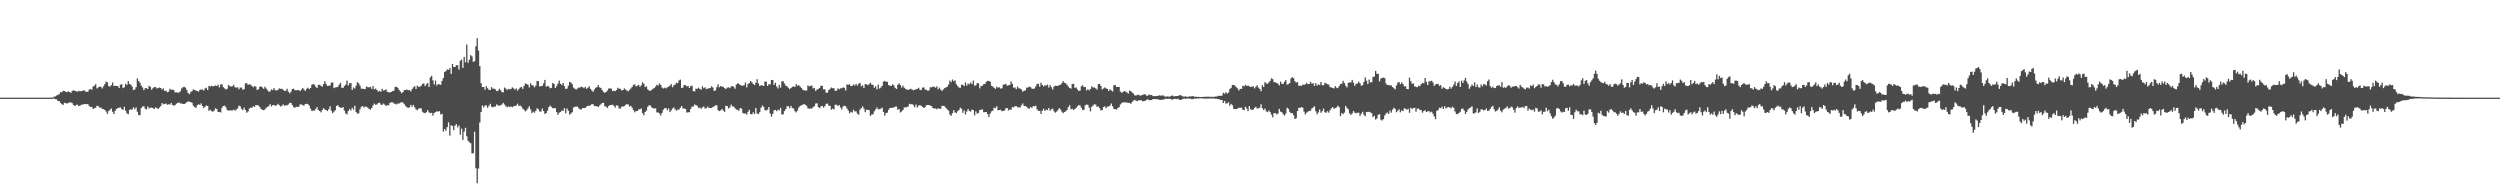 <?xml version="1.0" encoding="UTF-8"?>
<svg xmlns="http://www.w3.org/2000/svg" width="1920" height="150">
  <path d="M0 74.999h1v1.000H0zM1 74.999h1v1.000H1zM2 74.999h1v1.000H2zM3 74.999h1v1.000H3zM4 74.999h1v1.000H4zM5 74.999h1v1.000H5zM6 74.999h1v1.000H6zM7 74.999h1v1.000H7zM8 75.000h1v1.000H8zM9 75.000h1v1.000H9zM10 74.999h1v1.000H10zM11 75.000h1v1.000H11zM12 75.000h1v1.000H12zM13 75.000h1v1.000H13zM14 75.000h1v1.000H14zM15 75.000h1v1.000H15zM16 75.000h1v1.000H16zM17 75.000h1v1.000H17zM18 75.000h1v1.000H18zM19 75.000h1v1.000H19zM20 75.000h1v1.000H20zM21 75.000h1v1.000H21zM22 75.000h1v1.000H22zM23 75.000h1v1.000H23zM24 75.000h1v1.000H24zM25 75.000h1v1.000H25zM26 75.000h1v1.000H26zM27 75.000h1v1.000H27zM28 75.000h1v1.000H28zM29 75.000h1v1.000H29zM30 75.000h1v1.000H30zM31 75.000h1v1.000H31zM32 75.000h1v1.000H32zM33 75.000h1v1.000H33zM34 75.000h1v1.000H34zM35 75.000h1v1.000H35zM36 75.000h1v1.000H36zM37 75.000h1v1.000H37zM38 75.000h1v1.000H38zM39 75.000h1v1.000H39zM40 74.929h1v1.000H40zM41 74.275h1v1.291H41zM42 74.044h1v2.181H42zM43 73.365h1v2.911H43zM44 72.832h1v4.751H44zM45 72.343h1v5.274H45zM46 70.699h1v8.246H46zM47 70.879h1v9.151H47zM48 69.728h1v10.844H48zM49 69.857h1v9.049H49zM50 70.529h1v8.658H50zM51 70.779h1v8.862H51zM52 70.107h1v8.877H52zM53 70.781h1v7.878H53zM54 71.265h1v7.415H54zM55 69.724h1v9.534H55zM56 69.423h1v11.230H56zM57 69.666h1v11.827H57zM58 70.101h1v10.479H58zM59 70.381h1v9.985H59zM60 69.684h1v11.824H60zM61 70.172h1v11.035H61zM62 69.899h1v10.522H62zM63 69.845h1v10.545H63zM64 69.192h1v10.770H64zM65 70.138h1v9.755H65zM66 70.551h1v9.494H66zM67 70.452h1v9.469H67zM68 68.806h1v12.527H68zM69 68.291h1v14.000H69zM70 68.975h1v13.080H70zM71 66.385h1v17.353H71zM72 65.890h1v17.233H72zM73 64.634h1v18.165H73zM74 67.923h1v13.327H74zM75 67.051h1v14.440H75zM76 66.577h1v16.173H76zM77 66.639h1v15.891H77zM78 67.917h1v15.724H78zM79 66.333h1v17.494H79zM80 64.667h1v19.748H80zM81 62.592h1v23.121H81zM82 63.302h1v24.171H82zM83 66.133h1v19.106H83zM84 66.533h1v17.739H84zM85 65.340h1v18.029H85zM86 63.335h1v22.537H86zM87 66.094h1v21.489H87zM88 65.868h1v19.252H88zM89 66.016h1v17.714H89zM90 66.111h1v16.828H90zM91 67.618h1v15.114H91zM92 65.111h1v17.372H92zM93 64.594h1v19.142H93zM94 67.706h1v16.716H94zM95 67.009h1v14.990H95zM96 64.329h1v20.650H96zM97 65.274h1v21.825H97zM98 62.258h1v25.422H98zM99 64.437h1v19.932H99zM100 65.077h1v18.829H100zM101 66.509h1v17.697H101zM102 69.148h1v13.294H102zM103 68.688h1v15.202H103zM104 66.951h1v15.513H104zM105 60.177h1v25.656H105zM106 62.152h1v26.137H106zM107 63.463h1v25.043H107zM108 65.814h1v17.249H108zM109 67.193h1v14.693H109zM110 69.206h1v12.366H110zM111 67.716h1v15.734H111zM112 67.697h1v16.432H112zM113 68.360h1v13.463H113zM114 65.866h1v17.430H114zM115 66.758h1v15.937H115zM116 68.847h1v13.881H116zM117 67.696h1v15.338H117zM118 66.871h1v16.865H118zM119 66.859h1v15.497H119zM120 67.988h1v15.065H120zM121 67.561h1v16.223H121zM122 67.171h1v15.470H122zM123 67.574h1v13.944H123zM124 68.766h1v10.375H124zM125 67.898h1v12.285H125zM126 69.876h1v9.913H126zM127 69.490h1v10.010H127zM128 70.827h1v9.606H128zM129 70.408h1v9.678H129zM130 68.155h1v12.187H130zM131 69.063h1v10.054H131zM132 68.743h1v11.845H132zM133 69.266h1v11.958H133zM134 70.990h1v9.684H134zM135 70.838h1v8.793H135zM136 71.104h1v7.986H136zM137 71.047h1v7.545H137zM138 70.136h1v9.378H138zM139 67.956h1v11.459H139zM140 67.033h1v12.877H140zM141 66.646h1v13.243H141zM142 67.351h1v12.068H142zM143 69.242h1v9.244H143zM144 71.433h1v6.482H144zM145 72.325h1v5.704H145zM146 70.787h1v7.576H146zM147 69.922h1v9.016H147zM148 68.667h1v12.468H148zM149 69.062h1v13.108H149zM150 69.537h1v13.363H150zM151 69.886h1v10.946H151zM152 70.387h1v9.693H152zM153 69.032h1v11.581H153zM154 68.694h1v10.668H154zM155 68.782h1v12.641H155zM156 69.521h1v13.485H156zM157 67.951h1v14.030H157zM158 67.310h1v13.623H158zM159 69.150h1v12.296H159zM160 65.997h1v19.130H160zM161 66.438h1v17.810H161zM162 65.874h1v19.499H162zM163 66.406h1v19.419H163zM164 66.007h1v18.887H164zM165 65.651h1v17.474H165zM166 66.052h1v17.771H166zM167 65.020h1v20.999H167zM168 67.120h1v18.870H168zM169 64.946h1v21.404H169zM170 64.657h1v18.155H170zM171 66.922h1v14.487H171zM172 67.901h1v13.223H172zM173 68.725h1v13.702H173zM174 68.132h1v16.283H174zM175 65.190h1v19.779H175zM176 66.222h1v18.511H176zM177 66.446h1v18.408H177zM178 66.192h1v18.666H178zM179 65.112h1v19.130H179zM180 67.037h1v17.946H180zM181 67.282h1v16.862H181zM182 67.088h1v16.282H182zM183 68.619h1v12.557H183zM184 67.199h1v14.443H184zM185 67.258h1v16.311H185zM186 68.924h1v15.700H186zM187 68.446h1v14.231H187zM188 64.100h1v20.367H188zM189 63.790h1v22.794H189zM190 65.242h1v20.421H190zM191 64.752h1v18.576H191zM192 64.943h1v17.736H192zM193 66.070h1v16.667H193zM194 67.001h1v14.546H194zM195 66.135h1v16.049H195zM196 66.528h1v14.154H196zM197 69.075h1v11.727H197zM198 68.566h1v12.505H198zM199 66.600h1v15.507H199zM200 66.357h1v17.316H200zM201 67.140h1v17.212H201zM202 68.194h1v16.435H202zM203 66.575h1v17.421H203zM204 68.004h1v14.744H204zM205 69.281h1v12.818H205zM206 70.438h1v10.904H206zM207 70.118h1v9.866H207zM208 68.611h1v13.136H208zM209 69.212h1v11.548H209zM210 67.695h1v12.952H210zM211 69.258h1v12.035H211zM212 69.466h1v11.391H212zM213 68.988h1v10.739H213zM214 67.858h1v12.965H214zM215 68.254h1v13.501H215zM216 68.152h1v13.087H216zM217 68.902h1v11.268H217zM218 69.889h1v11.251H218zM219 69.619h1v11.299H219zM220 68.165h1v12.805H220zM221 70.341h1v9.903H221zM222 71.694h1v7.186H222zM223 70.436h1v8.608H223zM224 68.344h1v12.289H224zM225 68.122h1v14.189H225zM226 69.246h1v13.472H226zM227 69.376h1v12.616H227zM228 69.182h1v12.944H228zM229 69.246h1v12.768H229zM230 69.998h1v10.246H230zM231 68.766h1v11.475H231zM232 67.531h1v13.343H232zM233 68.766h1v12.338H233zM234 69.884h1v10.033H234zM235 68.183h1v11.541H235zM236 67.328h1v12.716H236zM237 68.502h1v12.626H237zM238 67.561h1v15.953H238zM239 65.200h1v20.112H239zM240 64.507h1v20.411H240zM241 65.032h1v19.837H241zM242 66.636h1v17.133H242zM243 67.619h1v14.602H243zM244 65.218h1v19.328H244zM245 65.096h1v20.205H245zM246 65.916h1v20.410H246zM247 66.623h1v17.901H247zM248 64.587h1v18.506H248zM249 62.339h1v21.798H249zM250 64.591h1v19.936H250zM251 66.023h1v19.268H251zM252 65.911h1v18.011H252zM253 65.679h1v15.907H253zM254 63.472h1v21.512H254zM255 63.291h1v23.656H255zM256 67.674h1v18.070H256zM257 67.146h1v17.493H257zM258 67.043h1v14.244H258zM259 66.668h1v14.140H259zM260 65.013h1v17.090H260zM261 63.592h1v19.148H261zM262 67.295h1v15.543H262zM263 67.605h1v14.672H263zM264 65.979h1v18.963H264zM265 64.996h1v22.097H265zM266 61.868h1v25.966H266zM267 65.651h1v19.655H267zM268 63.947h1v19.810H268zM269 63.725h1v21.131H269zM270 69.129h1v13.623H270zM271 67.144h1v17.153H271zM272 67.989h1v13.250H272zM273 65.803h1v20.148H273zM274 63.104h1v24.228H274zM275 63.924h1v23.046H275zM276 65.726h1v18.316H276zM277 68.040h1v14.041H277zM278 68.150h1v13.245H278zM279 68.369h1v14.219H279zM280 68.431h1v13.432H280zM281 66.410h1v15.581H281zM282 67.011h1v15.686H282zM283 67.072h1v16.624H283zM284 66.647h1v17.593H284zM285 68.319h1v14.607H285zM286 66.074h1v14.888H286zM287 68.588h1v10.992H287zM288 68.049h1v12.401H288zM289 69.067h1v11.177H289zM290 70.371h1v8.804H290zM291 69.777h1v9.061H291zM292 70.515h1v9.717H292zM293 68.213h1v12.409H293zM294 69.586h1v9.903H294zM295 69.228h1v11.182H295zM296 68.621h1v12.716H296zM297 70.528h1v10.250H297zM298 70.819h1v10.067H298zM299 71.011h1v8.087H299zM300 70.540h1v7.957H300zM301 69.969h1v8.554H301zM302 69.629h1v9.816H302zM303 66.817h1v12.905H303zM304 66.511h1v13.704H304zM305 67.461h1v11.997H305zM306 68.961h1v10.586H306zM307 70.302h1v8.536H307zM308 71.640h1v6.827H308zM309 70.726h1v7.994H309zM310 69.178h1v10.855H310zM311 69.133h1v12.217H311zM312 68.708h1v13.693H312zM313 69.393h1v13.459H313zM314 69.119h1v13.367H314zM315 70.251h1v10.271H315zM316 68.454h1v13.544H316zM317 67.085h1v13.462H317zM318 66.172h1v16.199H318zM319 68.341h1v15.720H319zM320 65.729h1v18.935H320zM321 66.727h1v16.666H321zM322 66.575h1v16.568H322zM323 65.880h1v17.400H323zM324 64.472h1v21.411H324zM325 64.007h1v22.676H325zM326 66.150h1v20.773H326zM327 64.777h1v21.358H327zM328 63.698h1v20.863H328zM329 66.780h1v19.607H329zM330 59.399h1v27.512H330zM331 58.257h1v28.384H331zM332 61.681h1v27.139H332zM333 64.875h1v21.856H333zM334 61.853h1v24.244H334zM335 65.740h1v19.742H335zM336 64.528h1v21.172H336zM337 64.835h1v20.517H337zM338 65.188h1v22.706H338zM339 62.112h1v25.338H339zM340 59.831h1v41.254H340zM341 55.289h1v43.802H341zM342 54.572h1v45.887H342zM343 53.257h1v44.308H343zM344 53.644h1v40.301H344zM345 52.340h1v51.857H345zM346 56.713h1v39.493H346zM347 49.078h1v47.624H347zM348 51.381h1v48.633H348zM349 51.474h1v44.980H349zM350 50.043h1v45.268H350zM351 50.112h1v47.752H351zM352 53.438h1v42.950H352zM353 46.683h1v56.791H353zM354 45.702h1v53.110H354zM355 52.105h1v55.314H355zM356 43.683h1v57.393H356zM357 47.826h1v50.300H357zM358 34.175h1v70.484H358zM359 48.158h1v59.915H359zM360 45.927h1v63.382H360zM361 42.369h1v67.682H361zM362 43.336h1v74.519H362zM363 47.501h1v70.198H363zM364 46.982h1v54.259H364zM365 35.608h1v93.575H365zM366 29.338h1v111.382H366zM367 38.796h1v90.646H367zM368 50.858h1v43.200H368zM369 63.944h1v22.107H369zM370 66.877h1v14.128H370zM371 66.762h1v15.751H371zM372 68.989h1v11.999H372zM373 66.202h1v14.786H373zM374 67.734h1v15.034H374zM375 69.013h1v12.266H375zM376 69.153h1v10.578H376zM377 66.952h1v14.971H377zM378 68.160h1v14.273H378zM379 68.043h1v13.835H379zM380 68.650h1v13.237H380zM381 69.921h1v10.271H381zM382 69.710h1v11.178H382zM383 68.131h1v13.188H383zM384 69.207h1v11.577H384zM385 70.766h1v9.456H385zM386 70.899h1v8.089H386zM387 67.232h1v13.058H387zM388 67.996h1v13.605H388zM389 69.186h1v13.195H389zM390 68.259h1v13.457H390zM391 68.587h1v13.656H391zM392 68.264h1v13.544H392zM393 67.075h1v15.272H393zM394 67.910h1v13.744H394zM395 68.886h1v12.477H395zM396 67.900h1v13.102H396zM397 69.612h1v10.017H397zM398 68.294h1v13.130H398zM399 67.202h1v13.742H399zM400 66.719h1v15.245H400zM401 68.258h1v15.234H401zM402 65.975h1v18.284H402zM403 64.153h1v21.467H403zM404 64.497h1v20.176H404zM405 65.081h1v18.186H405zM406 67.179h1v14.430H406zM407 63.943h1v20.002H407zM408 65.450h1v21.438H408zM409 65.688h1v20.070H409zM410 67.084h1v19.374H410zM411 65.749h1v19.348H411zM412 62.178h1v21.017H412zM413 62.427h1v21.486H413zM414 66.380h1v19.318H414zM415 66.087h1v19.506H415zM416 65.953h1v17.453H416zM417 64.028h1v21.262H417zM418 61.327h1v26.174H418zM419 66.552h1v20.258H419zM420 65.927h1v19.069H420zM421 66.461h1v15.833H421zM422 67.773h1v13.254H422zM423 67.499h1v14.603H423zM424 63.724h1v19.386H424zM425 64.506h1v18.705H425zM426 67.643h1v15.354H426zM427 66.164h1v19.882H427zM428 64.223h1v23.969H428zM429 61.886h1v24.707H429zM430 64.347h1v21.612H430zM431 65.304h1v19.591H431zM432 63.726h1v21.396H432zM433 66.190h1v16.886H433zM434 68.289h1v18.762H434zM435 68.015h1v15.332H435zM436 65.780h1v19.283H436zM437 62.999h1v25.004H437zM438 63.398h1v23.819H438zM439 64.637h1v21.542H439zM440 67.304h1v15.247H440zM441 68.133h1v13.878H441zM442 68.783h1v13.105H442zM443 67.964h1v13.907H443zM444 67.240h1v15.858H444zM445 67.239h1v16.800H445zM446 66.529h1v17.516H446zM447 66.960h1v16.004H447zM448 67.759h1v15.292H448zM449 66.739h1v16.136H449zM450 68.196h1v13.638H450zM451 67.454h1v13.798H451zM452 66.183h1v15.101H452zM453 68.216h1v12.628H453zM454 69.442h1v10.572H454zM455 70.498h1v9.507H455zM456 68.757h1v12.716H456zM457 67.451h1v14.057H457zM458 66.928h1v14.706H458zM459 65.368h1v16.868H459zM460 67.083h1v13.981H460zM461 67.518h1v12.560H461zM462 69.172h1v9.929H462zM463 70.569h1v8.371H463zM464 71.344h1v10.280H464zM465 70.582h1v11.344H465zM466 69.567h1v13.301H466zM467 67.989h1v13.446H467zM468 67.855h1v12.838H468zM469 68.103h1v12.564H469zM470 69.917h1v10.481H470zM471 69.658h1v11.577H471zM472 69.984h1v12.632H472zM473 69.185h1v11.716H473zM474 67.404h1v13.752H474zM475 68.160h1v15.178H475zM476 68.180h1v15.187H476zM477 69.464h1v12.403H477zM478 69.127h1v12.742H478zM479 67.866h1v13.615H479zM480 68.826h1v11.620H480zM481 69.506h1v10.497H481zM482 70.158h1v10.004H482zM483 68.997h1v12.870H483zM484 67.927h1v13.304H484zM485 66.785h1v15.885H485zM486 65.232h1v19.279H486zM487 64.805h1v21.423H487zM488 66.334h1v18.914H488zM489 65.789h1v19.526H489zM490 65.145h1v18.948H490zM491 66.684h1v17.305H491zM492 65.535h1v17.695H492zM493 63.212h1v23.691H493zM494 64.291h1v24.299H494zM495 66.906h1v19.111H495zM496 66.229h1v18.715H496zM497 68.622h1v13.380H497zM498 69.556h1v11.309H498zM499 69.774h1v11.258H499zM500 69.126h1v13.399H500zM501 68.150h1v14.938H501zM502 67.657h1v15.794H502zM503 66.460h1v16.687H503zM504 65.002h1v21.316H504zM505 65.730h1v20.647H505zM506 64.055h1v23.140H506zM507 65.212h1v23.535H507zM508 67.242h1v19.439H508zM509 67.948h1v16.298H509zM510 67.315h1v15.818H510zM511 67.877h1v15.051H511zM512 66.998h1v17.578H512zM513 66.549h1v16.702H513zM514 65.799h1v20.320H514zM515 64.572h1v20.264H515zM516 67.007h1v16.423H516zM517 65.513h1v16.966H517zM518 64.900h1v19.042H518zM519 63.552h1v21.477H519zM520 63.918h1v20.235H520zM521 61.741h1v22.495H521zM522 61.150h1v21.633H522zM523 67.600h1v13.788H523zM524 67.165h1v16.070H524zM525 65.284h1v18.094H525zM526 65.412h1v18.303H526zM527 66.365h1v20.149H527zM528 66.123h1v19.978H528zM529 67.516h1v18.761H529zM530 66.150h1v17.494H530zM531 65.773h1v16.053H531zM532 69.924h1v11.886H532zM533 70.243h1v10.004H533zM534 68.117h1v12.775H534zM535 68.274h1v12.935H535zM536 67.288h1v15.695H536zM537 68.296h1v14.327H537zM538 68.872h1v14.665H538zM539 66.281h1v16.263H539zM540 67.712h1v14.037H540zM541 67.063h1v16.277H541zM542 68.445h1v14.632H542zM543 68.117h1v13.763H543zM544 67.774h1v15.138H544zM545 67.633h1v15.272H545zM546 66.266h1v16.686H546zM547 67.156h1v14.986H547zM548 69.822h1v11.868H548zM549 69.396h1v11.469H549zM550 66.957h1v13.942H550zM551 64.714h1v19.964H551zM552 67.037h1v18.334H552zM553 66.094h1v18.701H553zM554 66.516h1v17.181H554zM555 66.730h1v18.237H555zM556 67.647h1v18.243H556zM557 68.418h1v12.856H557zM558 67.318h1v14.147H558zM559 67.028h1v16.308H559zM560 67.718h1v14.813H560zM561 66.554h1v13.803H561zM562 66.018h1v15.778H562zM563 66.684h1v15.096H563zM564 68.123h1v14.994H564zM565 64.982h1v19.208H565zM566 63.972h1v20.335H566zM567 64.337h1v20.779H567zM568 65.275h1v17.684H568zM569 65.729h1v17.707H569zM570 65.859h1v20.883H570zM571 65.429h1v21.842H571zM572 63.352h1v23.679H572zM573 67.079h1v21.002H573zM574 64.410h1v21.472H574zM575 63.813h1v20.552H575zM576 62.274h1v25.312H576zM577 63.265h1v24.598H577zM578 64.506h1v21.749H578zM579 65.359h1v22.270H579zM580 63.556h1v19.403H580zM581 60.824h1v26.277H581zM582 64.060h1v23.579H582zM583 66.077h1v20.018H583zM584 65.448h1v17.327H584zM585 65.610h1v15.425H585zM586 66.028h1v15.999H586zM587 62.683h1v21.886H587zM588 62.648h1v22.232H588zM589 65.983h1v18.161H589zM590 64.715h1v17.500H590zM591 64.829h1v22.331H591zM592 61.424h1v28.142H592zM593 61.411h1v26.076H593zM594 65.189h1v19.531H594zM595 63.539h1v20.825H595zM596 66.450h1v18.973H596zM597 67.954h1v16.256H597zM598 65.204h1v19.517H598zM599 67.271h1v15.557H599zM600 62.448h1v25.454H600zM601 62.408h1v25.471H601zM602 64.160h1v21.147H602zM603 65.826h1v17.983H603zM604 66.222h1v15.444H604zM605 67.431h1v14.068H605zM606 68.487h1v14.666H606zM607 67.599h1v13.735H607zM608 66.639h1v16.337H608zM609 66.369h1v16.984H609zM610 66.789h1v18.593H610zM611 64.604h1v21.706H611zM612 65.893h1v18.974H612zM613 65.394h1v17.189H613zM614 66.448h1v14.894H614zM615 67.558h1v13.257H615zM616 68.870h1v11.640H616zM617 69.351h1v10.520H617zM618 69.505h1v10.970H618zM619 69.547h1v11.734H619zM620 65.585h1v17.622H620zM621 66.337h1v17.181H621zM622 65.901h1v17.397H622zM623 65.691h1v17.710H623zM624 67.925h1v14.363H624zM625 67.489h1v14.051H625zM626 69.910h1v9.620H626zM627 68.693h1v10.637H627zM628 68.292h1v13.956H628zM629 67.511h1v15.652H629zM630 65.826h1v15.850H630zM631 65.957h1v15.372H631zM632 68.646h1v13.979H632zM633 68.599h1v12.978H633zM634 71.155h1v8.667H634zM635 71.184h1v8.296H635zM636 69.281h1v11.822H636zM637 68.270h1v13.053H637zM638 67.239h1v16.991H638zM639 67.718h1v15.741H639zM640 67.799h1v16.155H640zM641 69.733h1v10.684H641zM642 69.631h1v10.791H642zM643 67.905h1v13.545H643zM644 68.620h1v12.004H644zM645 67.839h1v14.766H645zM646 67.772h1v16.238H646zM647 67.094h1v14.670H647zM648 67.477h1v13.728H648zM649 69.497h1v12.177H649zM650 64.888h1v18.492H650zM651 65.128h1v19.775H651zM652 64.743h1v22.317H652zM653 66.079h1v19.763H653zM654 65.957h1v20.526H654zM655 64.836h1v19.498H655zM656 65.713h1v19.858H656zM657 64.393h1v21.101H657zM658 65.746h1v21.570H658zM659 64.315h1v23.793H659zM660 63.632h1v20.538H660zM661 66.255h1v16.796H661zM662 65.520h1v16.155H662zM663 67.697h1v15.697H663zM664 64.633h1v21.514H664zM665 64.741h1v19.581H665zM666 65.412h1v18.959H666zM667 64.680h1v19.969H667zM668 63.565h1v25.408H668zM669 65.038h1v22.859H669zM670 65.251h1v22.532H670zM671 67.450h1v18.064H671zM672 66.320h1v17.763H672zM673 68.605h1v13.953H673zM674 64.994h1v18.971H674zM675 67.992h1v15.820H675zM676 67.246h1v16.245H676zM677 65.966h1v16.687H677zM678 62.717h1v23.242H678zM679 62.034h1v26.814H679zM680 62.822h1v24.089H680zM681 62.846h1v23.609H681zM682 65.331h1v18.934H682zM683 65.779h1v17.130H683zM684 65.989h1v16.916H684zM685 64.768h1v17.920H685zM686 65.605h1v16.998H686zM687 67.433h1v14.410H687zM688 68.299h1v13.563H688zM689 65.138h1v19.211H689zM690 63.949h1v19.783H690zM691 65.345h1v21.033H691zM692 67.227h1v18.357H692zM693 65.837h1v18.640H693zM694 67.386h1v15.216H694zM695 68.242h1v14.067H695zM696 68.897h1v13.549H696zM697 68.916h1v12.727H697zM698 68.600h1v11.105H698zM699 68.125h1v11.988H699zM700 68.786h1v11.106H700zM701 69.250h1v11.642H701zM702 68.961h1v13.407H702zM703 68.482h1v11.786H703zM704 68.237h1v14.336H704zM705 67.384h1v13.726H705zM706 68.875h1v11.924H706zM707 69.220h1v12.000H707zM708 67.290h1v14.823H708zM709 67.133h1v15.792H709zM710 68.744h1v13.527H710zM711 68.990h1v11.796H711zM712 69.685h1v10.943H712zM713 69.437h1v11.240H713zM714 66.964h1v14.213H714zM715 67.138h1v14.413H715zM716 66.502h1v16.425H716zM717 66.629h1v16.797H717zM718 67.369h1v15.880H718zM719 66.321h1v17.646H719zM720 68.546h1v14.482H720zM721 67.261h1v16.341H721zM722 68.840h1v14.613H722zM723 69.833h1v11.492H723zM724 68.547h1v12.782H724zM725 67.693h1v13.990H725zM726 67.074h1v15.795H726zM727 66.632h1v17.432H727zM728 64.978h1v19.951H728zM729 61.916h1v25.966H729zM730 63.140h1v25.852H730zM731 61.040h1v25.902H731zM732 62.382h1v22.210H732zM733 61.752h1v24.555H733zM734 64.640h1v22.279H734zM735 66.172h1v19.249H735zM736 67.228h1v17.299H736zM737 67.414h1v15.298H737zM738 65.083h1v18.500H738zM739 65.099h1v21.511H739zM740 66.083h1v18.703H740zM741 63.300h1v24.672H741zM742 65.735h1v19.882H742zM743 64.195h1v19.586H743zM744 64.741h1v20.562H744zM745 63.385h1v22.251H745zM746 64.639h1v19.487H746zM747 61.857h1v22.729H747zM748 65.803h1v22.775H748zM749 65.513h1v20.018H749zM750 63.860h1v23.463H750zM751 64.043h1v22.567H751zM752 67.816h1v16.600H752zM753 65.982h1v18.318H753zM754 65.879h1v18.147H754zM755 64.658h1v21.556H755zM756 64.406h1v21.701H756zM757 62.811h1v23.266H757zM758 62.058h1v25.616H758zM759 62.159h1v27.795H759zM760 62.791h1v24.430H760zM761 65.832h1v19.745H761zM762 66.415h1v18.594H762zM763 67.417h1v15.288H763zM764 68.264h1v14.775H764zM765 66.571h1v15.060H765zM766 67.333h1v17.409H766zM767 67.011h1v17.474H767zM768 67.997h1v16.352H768zM769 67.763h1v17.709H769zM770 65.049h1v20.149H770zM771 64.911h1v19.998H771zM772 64.380h1v18.804H772zM773 65.855h1v17.075H773zM774 65.483h1v19.419H774zM775 65.215h1v18.936H775zM776 62.493h1v21.738H776zM777 64.320h1v17.940H777zM778 67.341h1v15.072H778zM779 67.192h1v14.346H779zM780 68.475h1v12.992H780zM781 66.451h1v15.935H781zM782 67.795h1v14.708H782zM783 68.064h1v14.415H783zM784 68.757h1v12.097H784zM785 70.427h1v9.058H785zM786 69.663h1v11.818H786zM787 69.414h1v11.974H787zM788 67.306h1v14.791H788zM789 67.227h1v16.042H789zM790 66.443h1v16.939H790zM791 66.944h1v15.336H791zM792 67.982h1v14.862H792zM793 68.282h1v13.261H793zM794 67.941h1v13.710H794zM795 66.287h1v14.934H795zM796 64.424h1v19.617H796zM797 64.347h1v20.775H797zM798 66.566h1v18.557H798zM799 63.494h1v24.022H799zM800 65.289h1v19.710H800zM801 66.384h1v17.110H801zM802 65.475h1v19.741H802zM803 65.813h1v18.406H803zM804 64.935h1v19.633H804zM805 67.234h1v15.722H805zM806 65.356h1v19.661H806zM807 66.982h1v16.977H807zM808 68.689h1v14.724H808zM809 66.459h1v19.066H809zM810 65.823h1v20.698H810zM811 65.906h1v19.828H811zM812 66.061h1v18.457H812zM813 65.249h1v17.773H813zM814 65.128h1v18.936H814zM815 63.903h1v21.836H815zM816 62.321h1v24.598H816zM817 63.588h1v22.486H817zM818 63.954h1v21.530H818zM819 65.083h1v19.418H819zM820 66.498h1v15.668H820zM821 67.548h1v13.286H821zM822 68.061h1v15.857H822zM823 64.553h1v18.937H823zM824 64.319h1v20.282H824zM825 67.474h1v16.238H825zM826 67.098h1v15.730H826zM827 68.652h1v13.020H827zM828 69.900h1v10.832H828zM829 69.504h1v11.502H829zM830 66.240h1v16.530H830zM831 65.524h1v18.987H831zM832 66.946h1v17.333H832zM833 66.816h1v14.059H833zM834 69.491h1v10.775H834zM835 68.437h1v12.119H835zM836 69.441h1v13.222H836zM837 68.305h1v17.186H837zM838 66.346h1v15.651H838zM839 67.148h1v13.886H839zM840 67.152h1v12.910H840zM841 67.892h1v12.457H841zM842 68.776h1v13.223H842zM843 64.690h1v17.058H843zM844 64.405h1v18.672H844zM845 66.014h1v18.803H845zM846 68.639h1v15.900H846zM847 67.920h1v14.298H847zM848 67.195h1v14.481H848zM849 67.875h1v15.185H849zM850 68.289h1v13.546H850zM851 69.834h1v11.974H851zM852 68.589h1v12.517H852zM853 69.411h1v10.087H853zM854 70.193h1v11.473H854zM855 65.527h1v18.220H855zM856 65.160h1v18.552H856zM857 66.750h1v17.483H857zM858 66.764h1v16.238H858zM859 66.770h1v15.539H859zM860 70.292h1v9.962H860zM861 71.245h1v7.980H861zM862 70.584h1v8.028H862zM863 69.910h1v8.705H863zM864 70.357h1v8.362H864zM865 70.926h1v7.790H865zM866 71.886h1v7.150H866zM867 69.572h1v9.420H867zM868 70.008h1v9.756H868zM869 70.997h1v7.329H869zM870 71.817h1v5.381H870zM871 73.278h1v3.457H871zM872 73.347h1v3.943H872zM873 72.880h1v4.831H873zM874 72.781h1v4.291H874zM875 73.427h1v3.566H875zM876 73.191h1v3.744H876zM877 73.017h1v4.804H877zM878 72.389h1v5.306H878zM879 72.417h1v4.986H879zM880 73.353h1v3.351H880zM881 73.513h1v2.651H881zM882 72.547h1v4.402H882zM883 73.083h1v3.822H883zM884 72.924h1v3.962H884zM885 73.827h1v2.247H885zM886 73.852h1v2.132H886zM887 73.834h1v2.423H887zM888 73.717h1v2.380H888zM889 73.524h1v2.834H889zM890 73.197h1v3.447H890zM891 73.450h1v3.239H891zM892 73.297h1v3.374H892zM893 73.334h1v3.069H893zM894 74.106h1v2.070H894zM895 74.181h1v1.541H895zM896 74.058h1v1.946H896zM897 74.183h1v1.716H897zM898 74.184h1v1.648H898zM899 73.635h1v2.636H899zM900 73.317h1v3.249H900zM901 74.054h1v1.978H901zM902 73.838h1v2.048H902zM903 73.798h1v2.371H903zM904 73.718h1v2.123H904zM905 73.314h1v3.197H905zM906 73.018h1v3.711H906zM907 73.491h1v3.051H907zM908 74.071h1v1.903H908zM909 74.228h1v1.385H909zM910 73.968h1v1.953H910zM911 74.349h1v1.323H911zM912 74.338h1v1.361H912zM913 73.987h1v1.809H913zM914 74.121h1v1.720H914zM915 73.805h1v2.446H915zM916 73.918h1v2.053H916zM917 74.271h1v1.411H917zM918 74.290h1v1.582H918zM919 74.401h1v1.132H919zM920 74.328h1v1.309H920zM921 74.485h1v1.044H921zM922 74.478h1v1.000H922zM923 74.433h1v1.162H923zM924 74.357h1v1.317H924zM925 74.359h1v1.363H925zM926 74.300h1v1.468H926zM927 74.260h1v1.426H927zM928 74.310h1v1.301H928zM929 74.344h1v1.292H929zM930 74.356h1v1.323H930zM931 74.325h1v1.266H931zM932 74.399h1v1.306H932zM933 74.070h1v1.805H933zM934 74.118h1v1.766H934zM935 73.580h1v2.635H935zM936 73.577h1v2.610H936zM937 73.651h1v3.203H937zM938 73.417h1v3.314H938zM939 71.293h1v7.817H939zM940 72.060h1v5.518H940zM941 70.787h1v8.663H941zM942 71.851h1v7.581H942zM943 71.058h1v7.447H943zM944 68.448h1v12.783H944zM945 67.502h1v12.265H945zM946 65.198h1v15.604H946zM947 65.297h1v18.283H947zM948 65.792h1v18.030H948zM949 67.025h1v16.789H949zM950 67.930h1v15.463H950zM951 69.551h1v13.134H951zM952 68.168h1v14.712H952zM953 68.288h1v14.368H953zM954 65.887h1v18.395H954zM955 66.348h1v18.235H955zM956 65.192h1v16.799H956zM957 66.029h1v17.330H957zM958 65.650h1v19.712H958zM959 66.322h1v15.176H959zM960 66.819h1v17.109H960zM961 66.586h1v17.822H961zM962 66.228h1v17.953H962zM963 67.914h1v14.970H963zM964 66.539h1v15.428H964zM965 65.521h1v17.877H965zM966 67.293h1v15.869H966zM967 68.325h1v14.398H967zM968 70.107h1v9.991H968zM969 65.474h1v17.598H969zM970 66.836h1v17.660H970zM971 63.084h1v20.294H971zM972 64.107h1v21.409H972zM973 64.352h1v21.749H973zM974 63.225h1v21.667H974zM975 62.034h1v24.042H975zM976 60.110h1v27.928H976zM977 60.782h1v29.315H977zM978 63.109h1v23.733H978zM979 63.161h1v23.744H979zM980 63.767h1v24.117H980zM981 64.260h1v22.866H981zM982 65.571h1v18.078H982zM983 62.695h1v23.001H983zM984 64.282h1v21.897H984zM985 64.495h1v23.185H985zM986 62.808h1v26.033H986zM987 61.494h1v25.680H987zM988 65.034h1v17.707H988zM989 64.642h1v18.954H989zM990 63.740h1v22.105H990zM991 60.213h1v26.866H991zM992 59.281h1v27.507H992zM993 60.022h1v28.432H993zM994 62.418h1v29.050H994zM995 63.437h1v27.338H995zM996 63.008h1v22.261H996zM997 65.895h1v16.871H997zM998 65.751h1v17.187H998zM999 65.942h1v16.272H999zM1000 64.951h1v17.718H1000zM1001 65.118h1v20.584H1001zM1002 64.771h1v23.090H1002zM1003 63.643h1v22.863H1003zM1004 64.575h1v21.198H1004zM1005 64.516h1v20.678H1005zM1006 62.802h1v22.286H1006zM1007 64.242h1v19.116H1007zM1008 63.953h1v18.689H1008zM1009 65.970h1v15.628H1009zM1010 63.784h1v21.626H1010zM1011 65.781h1v22.043H1011zM1012 64.775h1v21.589H1012zM1013 65.339h1v18.858H1013zM1014 62.920h1v23.681H1014zM1015 65.416h1v20.008H1015zM1016 65.485h1v17.982H1016zM1017 63.629h1v22.489H1017zM1018 64.077h1v22.598H1018zM1019 64.660h1v20.721H1019zM1020 64.955h1v21.594H1020zM1021 66.844h1v17.800H1021zM1022 67.152h1v16.024H1022zM1023 67.511h1v14.710H1023zM1024 67.942h1v15.642H1024zM1025 66.137h1v16.886H1025zM1026 67.310h1v15.197H1026zM1027 67.736h1v13.393H1027zM1028 66.079h1v16.174H1028zM1029 64.568h1v24.642H1029zM1030 64.251h1v22.699H1030zM1031 62.039h1v25.612H1031zM1032 63.721h1v22.739H1032zM1033 65.825h1v15.540H1033zM1034 67.141h1v15.745H1034zM1035 63.622h1v20.411H1035zM1036 63.293h1v23.829H1036zM1037 63.301h1v24.957H1037zM1038 61.336h1v25.830H1038zM1039 63.511h1v21.814H1039zM1040 65.932h1v20.596H1040zM1041 64.465h1v22.521H1041zM1042 64.065h1v22.578H1042zM1043 62.660h1v23.795H1043zM1044 63.952h1v25.092H1044zM1045 65.839h1v21.570H1045zM1046 65.405h1v20.390H1046zM1047 62.920h1v25.124H1047zM1048 59.463h1v29.813H1048zM1049 61.895h1v24.047H1049zM1050 64.555h1v21.566H1050zM1051 61.101h1v24.776H1051zM1052 63.284h1v23.042H1052zM1053 63.148h1v23.852H1053zM1054 59.101h1v30.795H1054zM1055 58.782h1v30.173H1055zM1056 54.420h1v37.359H1056zM1057 56.641h1v34.350H1057zM1058 56.714h1v31.387H1058zM1059 62.527h1v25.124H1059zM1060 60.358h1v31.487H1060zM1061 59.742h1v32.843H1061zM1062 59.658h1v31.811H1062zM1063 59.991h1v28.757H1063zM1064 64.169h1v22.977H1064zM1065 65.359h1v21.063H1065zM1066 65.297h1v22.237H1066zM1067 65.587h1v19.411H1067zM1068 65.578h1v20.931H1068zM1069 66.799h1v17.420H1069zM1070 67.661h1v15.096H1070zM1071 68.664h1v15.002H1071zM1072 65.638h1v20.583H1072zM1073 63.466h1v21.592H1073zM1074 62.995h1v20.904H1074zM1075 64.699h1v21.560H1075zM1076 63.287h1v21.597H1076zM1077 64.500h1v20.810H1077zM1078 66.282h1v16.903H1078zM1079 66.194h1v17.308H1079zM1080 68.364h1v15.961H1080zM1081 68.482h1v14.992H1081zM1082 59.673h1v26.968H1082zM1083 62.329h1v20.448H1083zM1084 64.284h1v19.531H1084zM1085 64.072h1v18.882H1085zM1086 66.369h1v16.371H1086zM1087 66.609h1v19.202H1087zM1088 67.012h1v16.461H1088zM1089 65.798h1v17.614H1089zM1090 66.217h1v18.192H1090zM1091 64.587h1v20.021H1091zM1092 63.569h1v23.015H1092zM1093 64.015h1v21.307H1093zM1094 59.930h1v24.728H1094zM1095 62.876h1v23.138H1095zM1096 65.267h1v20.230H1096zM1097 62.416h1v22.926H1097zM1098 62.556h1v23.826H1098zM1099 62.046h1v23.702H1099zM1100 63.301h1v23.974H1100zM1101 65.934h1v23.426H1101zM1102 64.873h1v26.684H1102zM1103 64.450h1v20.621H1103zM1104 64.466h1v20.072H1104zM1105 65.940h1v16.803H1105zM1106 65.354h1v17.819H1106zM1107 68.149h1v13.787H1107zM1108 66.951h1v16.786H1108zM1109 67.522h1v14.121H1109zM1110 68.376h1v14.897H1110zM1111 68.640h1v13.843H1111zM1112 68.301h1v13.907H1112zM1113 66.523h1v15.991H1113zM1114 68.049h1v15.128H1114zM1115 66.704h1v15.197H1115zM1116 64.970h1v17.908H1116zM1117 62.576h1v23.063H1117zM1118 66.046h1v21.469H1118zM1119 63.728h1v24.040H1119zM1120 62.490h1v24.252H1120zM1121 66.799h1v19.022H1121zM1122 61.949h1v21.642H1122zM1123 63.671h1v19.695H1123zM1124 61.703h1v23.144H1124zM1125 59.864h1v27.646H1125zM1126 62.723h1v23.202H1126zM1127 64.600h1v19.489H1127zM1128 68.146h1v14.877H1128zM1129 66.502h1v16.052H1129zM1130 64.906h1v16.781H1130zM1131 66.027h1v21.090H1131zM1132 63.295h1v23.754H1132zM1133 66.861h1v19.410H1133zM1134 64.886h1v18.359H1134zM1135 67.018h1v19.809H1135zM1136 67.347h1v18.528H1136zM1137 64.879h1v19.076H1137zM1138 66.284h1v17.768H1138zM1139 64.645h1v20.235H1139zM1140 64.744h1v19.716H1140zM1141 65.690h1v17.593H1141zM1142 62.375h1v22.860H1142zM1143 61.096h1v23.907H1143zM1144 66.097h1v17.601H1144zM1145 67.452h1v14.655H1145zM1146 66.566h1v14.672H1146zM1147 67.683h1v16.226H1147zM1148 67.534h1v18.117H1148zM1149 65.997h1v19.148H1149zM1150 65.625h1v18.448H1150zM1151 65.498h1v16.945H1151zM1152 66.717h1v18.332H1152zM1153 63.088h1v23.160H1153zM1154 67.403h1v16.786H1154zM1155 66.972h1v16.512H1155zM1156 67.496h1v15.362H1156zM1157 66.278h1v15.374H1157zM1158 65.484h1v17.843H1158zM1159 65.817h1v17.282H1159zM1160 67.363h1v14.573H1160zM1161 66.446h1v15.938H1161zM1162 66.531h1v17.771H1162zM1163 66.076h1v20.460H1163zM1164 66.009h1v17.096H1164zM1165 66.905h1v14.821H1165zM1166 67.971h1v14.904H1166zM1167 65.139h1v17.372H1167zM1168 66.486h1v16.166H1168zM1169 67.177h1v14.917H1169zM1170 68.067h1v15.006H1170zM1171 68.605h1v12.913H1171zM1172 67.257h1v14.168H1172zM1173 67.263h1v17.731H1173zM1174 67.997h1v15.364H1174zM1175 65.575h1v18.665H1175zM1176 66.150h1v18.526H1176zM1177 64.954h1v19.178H1177zM1178 67.755h1v18.009H1178zM1179 66.807h1v15.976H1179zM1180 66.051h1v17.263H1180zM1181 64.823h1v20.970H1181zM1182 64.960h1v20.676H1182zM1183 67.307h1v17.453H1183zM1184 64.628h1v23.213H1184zM1185 64.749h1v21.093H1185zM1186 66.399h1v19.402H1186zM1187 66.151h1v16.645H1187zM1188 66.677h1v18.716H1188zM1189 66.177h1v18.123H1189zM1190 65.366h1v21.678H1190zM1191 63.011h1v26.230H1191zM1192 61.243h1v29.975H1192zM1193 63.113h1v27.132H1193zM1194 64.798h1v24.035H1194zM1195 65.106h1v18.179H1195zM1196 66.403h1v16.447H1196zM1197 64.789h1v18.914H1197zM1198 62.345h1v23.214H1198zM1199 62.174h1v24.297H1199zM1200 63.913h1v21.871H1200zM1201 66.437h1v19.648H1201zM1202 66.602h1v16.532H1202zM1203 65.195h1v17.661H1203zM1204 64.914h1v20.160H1204zM1205 66.275h1v16.153H1205zM1206 65.408h1v22.737H1206zM1207 65.615h1v22.745H1207zM1208 64.449h1v26.840H1208zM1209 65.818h1v20.424H1209zM1210 65.674h1v18.552H1210zM1211 65.684h1v19.772H1211zM1212 66.415h1v19.096H1212zM1213 65.170h1v22.693H1213zM1214 61.720h1v26.040H1214zM1215 60.063h1v28.430H1215zM1216 64.473h1v20.513H1216zM1217 62.109h1v25.879H1217zM1218 61.401h1v26.865H1218zM1219 64.070h1v23.351H1219zM1220 65.810h1v18.239H1220zM1221 63.092h1v20.866H1221zM1222 61.683h1v24.276H1222zM1223 60.231h1v29.350H1223zM1224 56.683h1v37.969H1224zM1225 54.342h1v41.767H1225zM1226 56.789h1v37.556H1226zM1227 60.427h1v26.143H1227zM1228 61.990h1v25.192H1228zM1229 63.083h1v21.918H1229zM1230 63.640h1v24.597H1230zM1231 63.939h1v25.178H1231zM1232 62.795h1v26.411H1232zM1233 64.515h1v25.018H1233zM1234 64.943h1v20.410H1234zM1235 65.834h1v20.656H1235zM1236 64.564h1v19.561H1236zM1237 66.490h1v17.378H1237zM1238 66.722h1v18.161H1238zM1239 64.786h1v21.392H1239zM1240 64.264h1v21.988H1240zM1241 64.677h1v22.645H1241zM1242 65.793h1v23.117H1242zM1243 64.916h1v22.556H1243zM1244 63.954h1v21.614H1244zM1245 60.925h1v25.742H1245zM1246 65.261h1v21.220H1246zM1247 67.365h1v20.150H1247zM1248 66.749h1v18.468H1248zM1249 63.608h1v24.794H1249zM1250 63.764h1v25.103H1250zM1251 67.059h1v17.334H1251zM1252 63.237h1v19.986H1252zM1253 61.382h1v23.339H1253zM1254 65.204h1v20.870H1254zM1255 62.619h1v24.069H1255zM1256 60.664h1v28.221H1256zM1257 58.972h1v27.360H1257zM1258 59.160h1v27.123H1258zM1259 64.825h1v18.906H1259zM1260 63.842h1v22.086H1260zM1261 64.226h1v21.410H1261zM1262 63.156h1v24.327H1262zM1263 63.730h1v24.992H1263zM1264 64.854h1v22.571H1264zM1265 64.555h1v21.194H1265zM1266 65.554h1v19.524H1266zM1267 65.245h1v18.201H1267zM1268 65.637h1v15.180H1268zM1269 67.225h1v16.092H1269zM1270 67.989h1v18.894H1270zM1271 67.058h1v17.650H1271zM1272 63.961h1v20.284H1272zM1273 66.767h1v15.674H1273zM1274 66.449h1v18.799H1274zM1275 68.997h1v12.623H1275zM1276 66.170h1v15.980H1276zM1277 64.379h1v21.892H1277zM1278 66.123h1v17.336H1278zM1279 62.460h1v21.394H1279zM1280 64.686h1v19.525H1280zM1281 63.788h1v22.650H1281zM1282 64.852h1v19.784H1282zM1283 63.701h1v24.374H1283zM1284 61.679h1v25.049H1284zM1285 65.541h1v20.317H1285zM1286 66.393h1v17.540H1286zM1287 63.825h1v22.370H1287zM1288 63.861h1v23.129H1288zM1289 63.596h1v23.039H1289zM1290 61.055h1v27.621H1290zM1291 61.986h1v27.084H1291zM1292 63.804h1v24.789H1292zM1293 62.999h1v23.792H1293zM1294 65.515h1v19.273H1294zM1295 65.993h1v18.116H1295zM1296 66.090h1v21.816H1296zM1297 65.388h1v21.633H1297zM1298 61.446h1v24.743H1298zM1299 64.738h1v23.118H1299zM1300 63.699h1v22.603H1300zM1301 62.107h1v23.552H1301zM1302 64.549h1v22.696H1302zM1303 64.078h1v22.727H1303zM1304 65.093h1v20.301H1304zM1305 64.136h1v18.310H1305zM1306 63.021h1v23.190H1306zM1307 63.248h1v25.453H1307zM1308 62.943h1v22.823H1308zM1309 65.427h1v19.464H1309zM1310 66.749h1v19.392H1310zM1311 66.962h1v15.443H1311zM1312 64.584h1v21.433H1312zM1313 65.063h1v22.990H1313zM1314 64.047h1v23.085H1314zM1315 63.014h1v25.080H1315zM1316 64.623h1v21.018H1316zM1317 61.133h1v27.494H1317zM1318 57.094h1v32.593H1318zM1319 60.853h1v27.005H1319zM1320 58.209h1v27.296H1320zM1321 59.941h1v27.764H1321zM1322 59.513h1v25.632H1322zM1323 64.330h1v23.170H1323zM1324 66.134h1v18.842H1324zM1325 65.662h1v18.318H1325zM1326 60.482h1v26.144H1326zM1327 59.247h1v27.936H1327zM1328 58.644h1v32.523H1328zM1329 63.973h1v21.208H1329zM1330 63.859h1v20.002H1330zM1331 64.375h1v21.746H1331zM1332 61.964h1v26.571H1332zM1333 61.842h1v25.092H1333zM1334 62.328h1v25.489H1334zM1335 65.720h1v22.459H1335zM1336 66.943h1v21.162H1336zM1337 65.291h1v19.492H1337zM1338 64.313h1v21.567H1338zM1339 63.917h1v25.421H1339zM1340 64.873h1v20.850H1340zM1341 65.095h1v19.325H1341zM1342 64.917h1v17.738H1342zM1343 64.652h1v17.899H1343zM1344 67.666h1v14.661H1344zM1345 67.869h1v13.078H1345zM1346 68.823h1v12.743H1346zM1347 66.900h1v16.161H1347zM1348 68.097h1v13.493H1348zM1349 68.661h1v14.420H1349zM1350 69.265h1v11.404H1350zM1351 68.931h1v10.853H1351zM1352 67.884h1v13.747H1352zM1353 68.265h1v13.456H1353zM1354 66.650h1v17.486H1354zM1355 64.559h1v22.137H1355zM1356 62.422h1v24.282H1356zM1357 63.922h1v22.078H1357zM1358 63.804h1v22.908H1358zM1359 66.616h1v17.849H1359zM1360 69.376h1v13.664H1360zM1361 67.922h1v15.502H1361zM1362 65.322h1v19.412H1362zM1363 66.248h1v16.415H1363zM1364 69.419h1v12.454H1364zM1365 69.609h1v11.425H1365zM1366 67.907h1v13.989H1366zM1367 67.925h1v13.997H1367zM1368 66.283h1v17.659H1368zM1369 65.417h1v18.699H1369zM1370 63.072h1v21.874H1370zM1371 65.694h1v22.209H1371zM1372 64.196h1v21.699H1372zM1373 63.370h1v20.208H1373zM1374 63.442h1v19.117H1374zM1375 65.585h1v17.629H1375zM1376 66.884h1v18.525H1376zM1377 66.601h1v20.393H1377zM1378 65.743h1v22.316H1378zM1379 64.721h1v20.519H1379zM1380 68.572h1v13.910H1380zM1381 67.165h1v17.205H1381zM1382 67.789h1v13.761H1382zM1383 67.694h1v19.228H1383zM1384 65.166h1v17.565H1384zM1385 65.213h1v16.511H1385zM1386 66.781h1v18.826H1386zM1387 65.562h1v22.926H1387zM1388 63.200h1v25.671H1388zM1389 63.080h1v26.699H1389zM1390 66.366h1v18.998H1390zM1391 66.806h1v15.438H1391zM1392 65.851h1v18.737H1392zM1393 64.882h1v22.013H1393zM1394 63.221h1v22.642H1394zM1395 66.155h1v19.377H1395zM1396 64.815h1v20.390H1396zM1397 66.457h1v15.828H1397zM1398 67.146h1v15.459H1398zM1399 67.990h1v15.626H1399zM1400 66.782h1v13.934H1400zM1401 64.885h1v16.457H1401zM1402 66.642h1v17.514H1402zM1403 63.756h1v22.186H1403zM1404 65.018h1v21.409H1404zM1405 63.144h1v24.357H1405zM1406 63.302h1v21.236H1406zM1407 65.408h1v19.474H1407zM1408 63.713h1v20.616H1408zM1409 63.578h1v21.334H1409zM1410 65.380h1v18.371H1410zM1411 64.930h1v19.762H1411zM1412 63.538h1v23.101H1412zM1413 65.773h1v23.810H1413zM1414 66.820h1v22.806H1414zM1415 66.295h1v18.285H1415zM1416 62.629h1v24.960H1416zM1417 61.064h1v26.821H1417zM1418 62.409h1v26.711H1418zM1419 57.815h1v31.542H1419zM1420 56.568h1v35.342H1420zM1421 60.212h1v31.170H1421zM1422 67.873h1v16.260H1422zM1423 69.561h1v13.298H1423zM1424 69.212h1v10.890H1424zM1425 65.220h1v17.953H1425zM1426 65.384h1v20.261H1426zM1427 66.140h1v19.012H1427zM1428 68.185h1v17.132H1428zM1429 62.262h1v24.861H1429zM1430 61.427h1v27.812H1430zM1431 63.031h1v24.807H1431zM1432 63.879h1v21.962H1432zM1433 64.645h1v20.775H1433zM1434 64.133h1v22.614H1434zM1435 63.530h1v22.858H1435zM1436 63.503h1v22.069H1436zM1437 64.178h1v21.834H1437zM1438 64.690h1v19.514H1438zM1439 65.593h1v20.103H1439zM1440 70.192h1v8.734H1440zM1441 71.957h1v6.201H1441zM1442 71.571h1v6.298H1442zM1443 70.706h1v7.357H1443zM1444 71.376h1v6.802H1444zM1445 72.598h1v4.356H1445zM1446 72.428h1v4.812H1446zM1447 72.955h1v4.116H1447zM1448 72.816h1v3.823H1448zM1449 65.577h1v19.066H1449zM1450 64.347h1v21.975H1450zM1451 64.424h1v21.590H1451zM1452 65.073h1v19.710H1452zM1453 65.983h1v18.519H1453zM1454 64.571h1v20.599H1454zM1455 65.111h1v19.849H1455zM1456 65.944h1v18.287H1456zM1457 65.475h1v17.899H1457zM1458 66.211h1v17.758H1458zM1459 66.808h1v16.536H1459zM1460 69.769h1v9.514H1460zM1461 71.997h1v6.263H1461zM1462 72.215h1v5.911H1462zM1463 72.735h1v4.510H1463zM1464 72.094h1v6.279H1464zM1465 71.968h1v5.574H1465zM1466 72.824h1v5.266H1466zM1467 72.299h1v4.970H1467zM1468 73.521h1v3.089H1468zM1469 65.635h1v18.112H1469zM1470 65.483h1v19.336H1470zM1471 64.934h1v20.074H1471zM1472 65.037h1v20.548H1472zM1473 66.438h1v17.424H1473zM1474 66.625h1v16.422H1474zM1475 66.764h1v16.097H1475zM1476 66.286h1v16.857H1476zM1477 66.183h1v17.379H1477zM1478 66.469h1v17.314H1478zM1479 67.163h1v15.655H1479zM1480 67.331h1v15.325H1480zM1481 71.670h1v6.869H1481zM1482 72.377h1v5.969H1482zM1483 72.525h1v5.363H1483zM1484 71.900h1v5.732H1484zM1485 72.179h1v5.073H1485zM1486 72.037h1v7.074H1486zM1487 72.655h1v6.096H1487zM1488 72.027h1v5.683H1488zM1489 72.266h1v5.000H1489zM1490 66.786h1v16.584H1490zM1491 65.665h1v18.802H1491zM1492 64.692h1v19.218H1492zM1493 65.095h1v19.367H1493zM1494 65.092h1v17.217H1494zM1495 65.688h1v20.229H1495zM1496 63.756h1v23.877H1496zM1497 65.001h1v22.852H1497zM1498 65.833h1v18.397H1498zM1499 65.459h1v18.577H1499zM1500 66.130h1v16.039H1500zM1501 69.411h1v9.192H1501zM1502 67.178h1v12.408H1502zM1503 69.969h1v11.154H1503zM1504 67.575h1v14.083H1504zM1505 64.969h1v16.770H1505zM1506 65.434h1v17.133H1506zM1507 66.687h1v15.908H1507zM1508 67.381h1v14.840H1508zM1509 68.016h1v15.473H1509zM1510 64.705h1v21.398H1510zM1511 60.055h1v28.831H1511zM1512 57.943h1v31.044H1512zM1513 55.181h1v39.430H1513zM1514 55.042h1v42.365H1514zM1515 57.473h1v44.464H1515zM1516 54.987h1v44.706H1516zM1517 52.599h1v39.122H1517zM1518 52.177h1v40.425H1518zM1519 51.443h1v46.113H1519zM1520 53.051h1v41.399H1520zM1521 55.673h1v36.509H1521zM1522 63.735h1v24.766H1522zM1523 66.054h1v14.810H1523zM1524 64.348h1v22.748H1524zM1525 61.702h1v27.205H1525zM1526 60.146h1v26.107H1526zM1527 63.698h1v21.009H1527zM1528 64.856h1v18.902H1528zM1529 66.000h1v16.327H1529zM1530 64.784h1v16.704H1530zM1531 65.104h1v19.394H1531zM1532 64.694h1v22.570H1532zM1533 62.749h1v23.481H1533zM1534 65.008h1v18.465H1534zM1535 68.275h1v13.965H1535zM1536 65.972h1v16.146H1536zM1537 64.214h1v21.649H1537zM1538 63.822h1v24.391H1538zM1539 64.394h1v22.389H1539zM1540 64.729h1v18.850H1540zM1541 59.835h1v23.972H1541zM1542 66.032h1v18.535H1542zM1543 66.224h1v18.801H1543zM1544 65.610h1v18.783H1544zM1545 63.429h1v22.988H1545zM1546 66.466h1v20.452H1546zM1547 62.337h1v23.919H1547zM1548 60.200h1v25.593H1548zM1549 61.852h1v24.008H1549zM1550 62.823h1v26.813H1550zM1551 58.363h1v35.091H1551zM1552 54.743h1v39.906H1552zM1553 53.934h1v37.415H1553zM1554 53.093h1v39.707H1554zM1555 55.556h1v36.343H1555zM1556 58.888h1v36.119H1556zM1557 57.127h1v32.784H1557zM1558 54.862h1v37.583H1558zM1559 55.324h1v40.914H1559zM1560 52.932h1v44.250H1560zM1561 52.148h1v41.100H1561zM1562 56.447h1v31.609H1562zM1563 61.785h1v23.529H1563zM1564 64.198h1v22.911H1564zM1565 64.677h1v20.375H1565zM1566 63.106h1v23.602H1566zM1567 63.850h1v22.184H1567zM1568 62.957h1v25.472H1568zM1569 62.981h1v24.179H1569zM1570 65.439h1v19.464H1570zM1571 64.118h1v22.317H1571zM1572 64.248h1v22.445H1572zM1573 59.586h1v31.702H1573zM1574 61.592h1v28.336H1574zM1575 62.662h1v27.867H1575zM1576 63.449h1v24.282H1576zM1577 63.115h1v23.786H1577zM1578 60.336h1v27.997H1578zM1579 62.518h1v22.358H1579zM1580 60.496h1v28.661H1580zM1581 58.609h1v30.320H1581zM1582 61.648h1v27.569H1582zM1583 61.773h1v30.624H1583zM1584 59.505h1v28.928H1584zM1585 63.068h1v26.782H1585zM1586 60.269h1v28.719H1586zM1587 58.595h1v31.994H1587zM1588 59.123h1v31.047H1588zM1589 61.645h1v27.408H1589zM1590 65.165h1v19.545H1590zM1591 65.424h1v23.243H1591zM1592 60.473h1v34.693H1592zM1593 57.778h1v34.502H1593zM1594 56.603h1v36.487H1594zM1595 57.289h1v37.762H1595zM1596 56.442h1v34.353H1596zM1597 57.083h1v35.398H1597zM1598 59.758h1v31.264H1598zM1599 56.976h1v34.524H1599zM1600 56.511h1v34.195H1600zM1601 59.042h1v31.136H1601zM1602 59.035h1v31.538H1602zM1603 63.472h1v23.068H1603zM1604 67.092h1v15.695H1604zM1605 66.902h1v15.890H1605zM1606 64.512h1v19.073H1606zM1607 65.451h1v18.353H1607zM1608 67.100h1v15.094H1608zM1609 69.633h1v13.245H1609zM1610 67.894h1v13.486H1610zM1611 64.839h1v18.524H1611zM1612 62.560h1v22.873H1612zM1613 63.741h1v22.788H1613zM1614 64.688h1v21.367H1614zM1615 65.920h1v19.214H1615zM1616 65.392h1v18.263H1616zM1617 68.055h1v14.733H1617zM1618 66.630h1v17.498H1618zM1619 64.413h1v19.409H1619zM1620 60.924h1v27.002H1620zM1621 61.466h1v27.667H1621zM1622 62.083h1v27.196H1622zM1623 64.762h1v20.471H1623zM1624 65.057h1v19.425H1624zM1625 66.825h1v18.107H1625zM1626 65.512h1v22.071H1626zM1627 60.957h1v26.194H1627zM1628 60.618h1v25.997H1628zM1629 61.175h1v24.680H1629zM1630 61.274h1v22.302H1630zM1631 60.231h1v25.510H1631zM1632 60.651h1v26.961H1632zM1633 54.326h1v37.042H1633zM1634 59.226h1v30.154H1634zM1635 56.313h1v38.136H1635zM1636 58.066h1v33.295H1636zM1637 58.533h1v39.573H1637zM1638 56.391h1v41.005H1638zM1639 54.872h1v38.068H1639zM1640 54.196h1v39.620H1640zM1641 53.637h1v38.159H1641zM1642 57.623h1v34.152H1642zM1643 56.608h1v33.046H1643zM1644 61.334h1v25.932H1644zM1645 63.196h1v25.389H1645zM1646 63.524h1v23.341H1646zM1647 64.765h1v22.409H1647zM1648 63.009h1v23.964H1648zM1649 66.484h1v21.503H1649zM1650 65.462h1v18.179H1650zM1651 63.933h1v19.005H1651zM1652 62.940h1v20.704H1652zM1653 66.068h1v19.269H1653zM1654 60.876h1v27.138H1654zM1655 61.311h1v26.049H1655zM1656 63.800h1v21.169H1656zM1657 65.022h1v20.331H1657zM1658 63.636h1v20.480H1658zM1659 65.175h1v23.480H1659zM1660 62.530h1v21.693H1660zM1661 64.127h1v19.546H1661zM1662 62.590h1v23.462H1662zM1663 65.227h1v21.373H1663zM1664 63.566h1v22.965H1664zM1665 64.638h1v21.427H1665zM1666 65.782h1v19.737H1666zM1667 67.076h1v17.549H1667zM1668 65.977h1v19.929H1668zM1669 67.634h1v14.810H1669zM1670 68.411h1v16.638H1670zM1671 68.545h1v14.324H1671zM1672 66.244h1v16.568H1672zM1673 63.777h1v23.146H1673zM1674 56.946h1v34.515H1674zM1675 56.621h1v38.432H1675zM1676 58.997h1v35.390H1676zM1677 57.971h1v33.447H1677zM1678 59.486h1v30.691H1678zM1679 60.000h1v32.212H1679zM1680 59.081h1v31.387H1680zM1681 60.027h1v31.385H1681zM1682 55.319h1v35.441H1682zM1683 57.226h1v33.759H1683zM1684 59.355h1v30.962H1684zM1685 67.157h1v18.042H1685zM1686 65.369h1v17.133H1686zM1687 67.080h1v16.387H1687zM1688 67.569h1v17.446H1688zM1689 68.997h1v14.236H1689zM1690 65.490h1v17.645H1690zM1691 63.141h1v22.327H1691zM1692 60.722h1v23.127H1692zM1693 61.845h1v24.556H1693zM1694 59.324h1v29.161H1694zM1695 60.126h1v28.852H1695zM1696 63.432h1v23.277H1696zM1697 61.640h1v24.662H1697zM1698 62.634h1v20.765H1698zM1699 66.853h1v18.268H1699zM1700 67.358h1v19.343H1700zM1701 68.734h1v14.434H1701zM1702 66.717h1v16.076H1702zM1703 68.374h1v15.539H1703zM1704 65.266h1v19.315H1704zM1705 62.738h1v21.651H1705zM1706 64.987h1v21.574H1706zM1707 63.392h1v24.663H1707zM1708 64.004h1v20.866H1708zM1709 65.126h1v22.419H1709zM1710 62.565h1v21.424H1710zM1711 60.495h1v29.408H1711zM1712 62.605h1v24.973H1712zM1713 61.350h1v26.556H1713zM1714 61.486h1v29.758H1714zM1715 53.874h1v41.201H1715zM1716 53.671h1v37.784H1716zM1717 56.387h1v36.662H1717zM1718 55.116h1v40.503H1718zM1719 57.019h1v40.754H1719zM1720 56.576h1v42.869H1720zM1721 57.871h1v37.981H1721zM1722 54.399h1v39.410H1722zM1723 59.696h1v35.792H1723zM1724 56.516h1v37.968H1724zM1725 56.936h1v31.679H1725zM1726 63.385h1v23.440H1726zM1727 61.718h1v26.899H1727zM1728 61.083h1v27.969H1728zM1729 62.743h1v25.657H1729zM1730 61.487h1v26.286H1730zM1731 62.303h1v24.149H1731zM1732 66.424h1v16.637H1732zM1733 65.376h1v17.905H1733zM1734 65.465h1v18.873H1734zM1735 61.294h1v23.789H1735zM1736 62.773h1v23.054H1736zM1737 63.814h1v20.592H1737zM1738 64.845h1v18.432H1738zM1739 65.739h1v17.964H1739zM1740 65.336h1v19.582H1740zM1741 67.183h1v21.056H1741zM1742 68.697h1v13.059H1742zM1743 68.688h1v13.078H1743zM1744 66.339h1v15.730H1744zM1745 65.487h1v19.017H1745zM1746 65.007h1v22.060H1746zM1747 65.310h1v22.973H1747zM1748 65.293h1v23.688H1748zM1749 65.138h1v22.419H1749zM1750 62.374h1v24.664H1750zM1751 64.986h1v21.110H1751zM1752 65.441h1v20.213H1752zM1753 64.334h1v21.117H1753zM1754 64.268h1v21.776H1754zM1755 57.590h1v34.866H1755zM1756 56.862h1v33.222H1756zM1757 58.717h1v31.691H1757zM1758 60.531h1v29.304H1758zM1759 59.608h1v28.827H1759zM1760 58.907h1v31.030H1760zM1761 55.489h1v32.446H1761zM1762 58.972h1v32.249H1762zM1763 58.070h1v36.980H1763zM1764 59.592h1v33.955H1764zM1765 61.651h1v31.679H1765zM1766 64.163h1v24.406H1766zM1767 62.538h1v23.087H1767zM1768 66.196h1v21.651H1768zM1769 61.806h1v27.710H1769zM1770 60.709h1v31.743H1770zM1771 61.195h1v27.145H1771zM1772 61.680h1v26.186H1772zM1773 63.958h1v21.621H1773zM1774 64.763h1v20.602H1774zM1775 65.344h1v18.924H1775zM1776 65.894h1v20.282H1776zM1777 66.492h1v18.069H1777zM1778 66.248h1v18.173H1778zM1779 65.240h1v23.974H1779zM1780 63.977h1v23.308H1780zM1781 65.440h1v18.934H1781zM1782 66.019h1v19.310H1782zM1783 67.895h1v15.886H1783zM1784 66.876h1v15.583H1784zM1785 67.043h1v16.131H1785zM1786 60.763h1v25.029H1786zM1787 64.319h1v23.706H1787zM1788 64.815h1v22.495H1788zM1789 65.422h1v19.129H1789zM1790 66.097h1v17.685H1790zM1791 61.375h1v28.617H1791zM1792 60.596h1v28.605H1792zM1793 59.211h1v27.715H1793zM1794 61.533h1v27.764H1794zM1795 59.156h1v28.824H1795zM1796 53.337h1v42.714H1796zM1797 56.892h1v41.090H1797zM1798 57.602h1v37.315H1798zM1799 58.250h1v36.891H1799zM1800 59.198h1v30.624H1800zM1801 55.379h1v32.716H1801zM1802 56.804h1v35.815H1802zM1803 62.747h1v26.510H1803zM1804 62.857h1v28.109H1804zM1805 60.769h1v30.341H1805zM1806 62.064h1v27.524H1806zM1807 66.239h1v18.831H1807zM1808 67.564h1v15.229H1808zM1809 66.931h1v15.591H1809zM1810 67.405h1v15.022H1810zM1811 66.294h1v16.456H1811zM1812 65.491h1v18.091H1812zM1813 67.557h1v17.260H1813zM1814 67.516h1v17.316H1814zM1815 65.904h1v18.629H1815zM1816 66.258h1v18.550H1816zM1817 66.554h1v17.877H1817zM1818 66.234h1v21.014H1818zM1819 66.322h1v17.642H1819zM1820 68.735h1v12.390H1820zM1821 66.891h1v16.255H1821zM1822 63.608h1v22.246H1822zM1823 66.157h1v17.362H1823zM1824 61.903h1v21.276H1824zM1825 62.888h1v22.145H1825zM1826 63.735h1v21.673H1826zM1827 66.662h1v16.507H1827zM1828 65.367h1v18.271H1828zM1829 63.442h1v19.529H1829zM1830 67.704h1v16.103H1830zM1831 66.328h1v19.694H1831zM1832 65.444h1v18.178H1832zM1833 65.916h1v16.122H1833zM1834 65.672h1v18.006H1834zM1835 64.744h1v19.547H1835zM1836 65.529h1v20.314H1836zM1837 65.304h1v19.734H1837zM1838 68.341h1v16.081H1838zM1839 68.834h1v10.931H1839zM1840 70.713h1v7.985H1840zM1841 72.222h1v6.287H1841zM1842 71.715h1v6.621H1842zM1843 72.255h1v5.572H1843zM1844 72.044h1v5.400H1844zM1845 72.607h1v4.443H1845zM1846 73.203h1v3.785H1846zM1847 73.521h1v3.451H1847zM1848 73.445h1v3.472H1848zM1849 73.544h1v3.173H1849zM1850 73.577h1v2.618H1850zM1851 74.047h1v1.909H1851zM1852 74.151h1v1.759H1852zM1853 74.113h1v1.770H1853zM1854 74.213h1v1.430H1854zM1855 74.455h1v1.152H1855zM1856 74.334h1v1.290H1856zM1857 74.414h1v1.158H1857zM1858 74.520h1v1.000H1858zM1859 74.620h1v1.000H1859zM1860 74.666h1v1.000H1860zM1861 74.723h1v1.000H1861zM1862 74.671h1v1.000H1862zM1863 74.730h1v1.000H1863zM1864 74.740h1v1.000H1864zM1865 74.803h1v1.000H1865zM1866 74.764h1v1.000H1866zM1867 74.799h1v1.000H1867zM1868 74.870h1v1.000H1868zM1869 74.904h1v1.000H1869zM1870 74.903h1v1.000H1870zM1871 74.927h1v1.000H1871zM1872 74.951h1v1.000H1872zM1873 74.946h1v1.000H1873zM1874 74.938h1v1.000H1874zM1875 74.954h1v1.000H1875zM1876 74.958h1v1.000H1876zM1877 74.954h1v1.000H1877zM1878 74.971h1v1.000H1878zM1879 74.965h1v1.000H1879zM1880 74.972h1v1.000H1880zM1881 74.966h1v1.000H1881zM1882 74.968h1v1.000H1882zM1883 74.976h1v1.000H1883zM1884 74.986h1v1.000H1884zM1885 74.988h1v1.000H1885zM1886 74.983h1v1.000H1886zM1887 74.984h1v1.000H1887zM1888 74.983h1v1.000H1888zM1889 74.984h1v1.000H1889zM1890 74.989h1v1.000H1890zM1891 74.990h1v1.000H1891zM1892 74.985h1v1.000H1892zM1893 74.986h1v1.000H1893zM1894 74.989h1v1.000H1894zM1895 74.987h1v1.000H1895zM1896 74.991h1v1.000H1896zM1897 74.992h1v1.000H1897zM1898 74.994h1v1.000H1898zM1899 74.996h1v1.000H1899zM1900 74.995h1v1.000H1900zM1901 74.993h1v1.000H1901zM1902 74.993h1v1.000H1902zM1903 74.996h1v1.000H1903zM1904 74.996h1v1.000H1904zM1905 74.996h1v1.000H1905zM1906 74.996h1v1.000H1906zM1907 74.996h1v1.000H1907zM1908 74.995h1v1.000H1908zM1909 74.997h1v1.000H1909zM1910 74.996h1v1.000H1910zM1911 74.997h1v1.000H1911zM1912 74.999h1v1.000H1912zM1913 74.999h1v1.000H1913zM1914 74.998h1v1.000H1914zM1915 74.998h1v1.000H1915zM1916 74.998h1v1.000H1916zM1917 74.998h1v1.000H1917zM1918 74.998h1v1.000H1918zM1919 74.999h1v1.000H1919z" fill="#4a4a4a"></path>
</svg>
